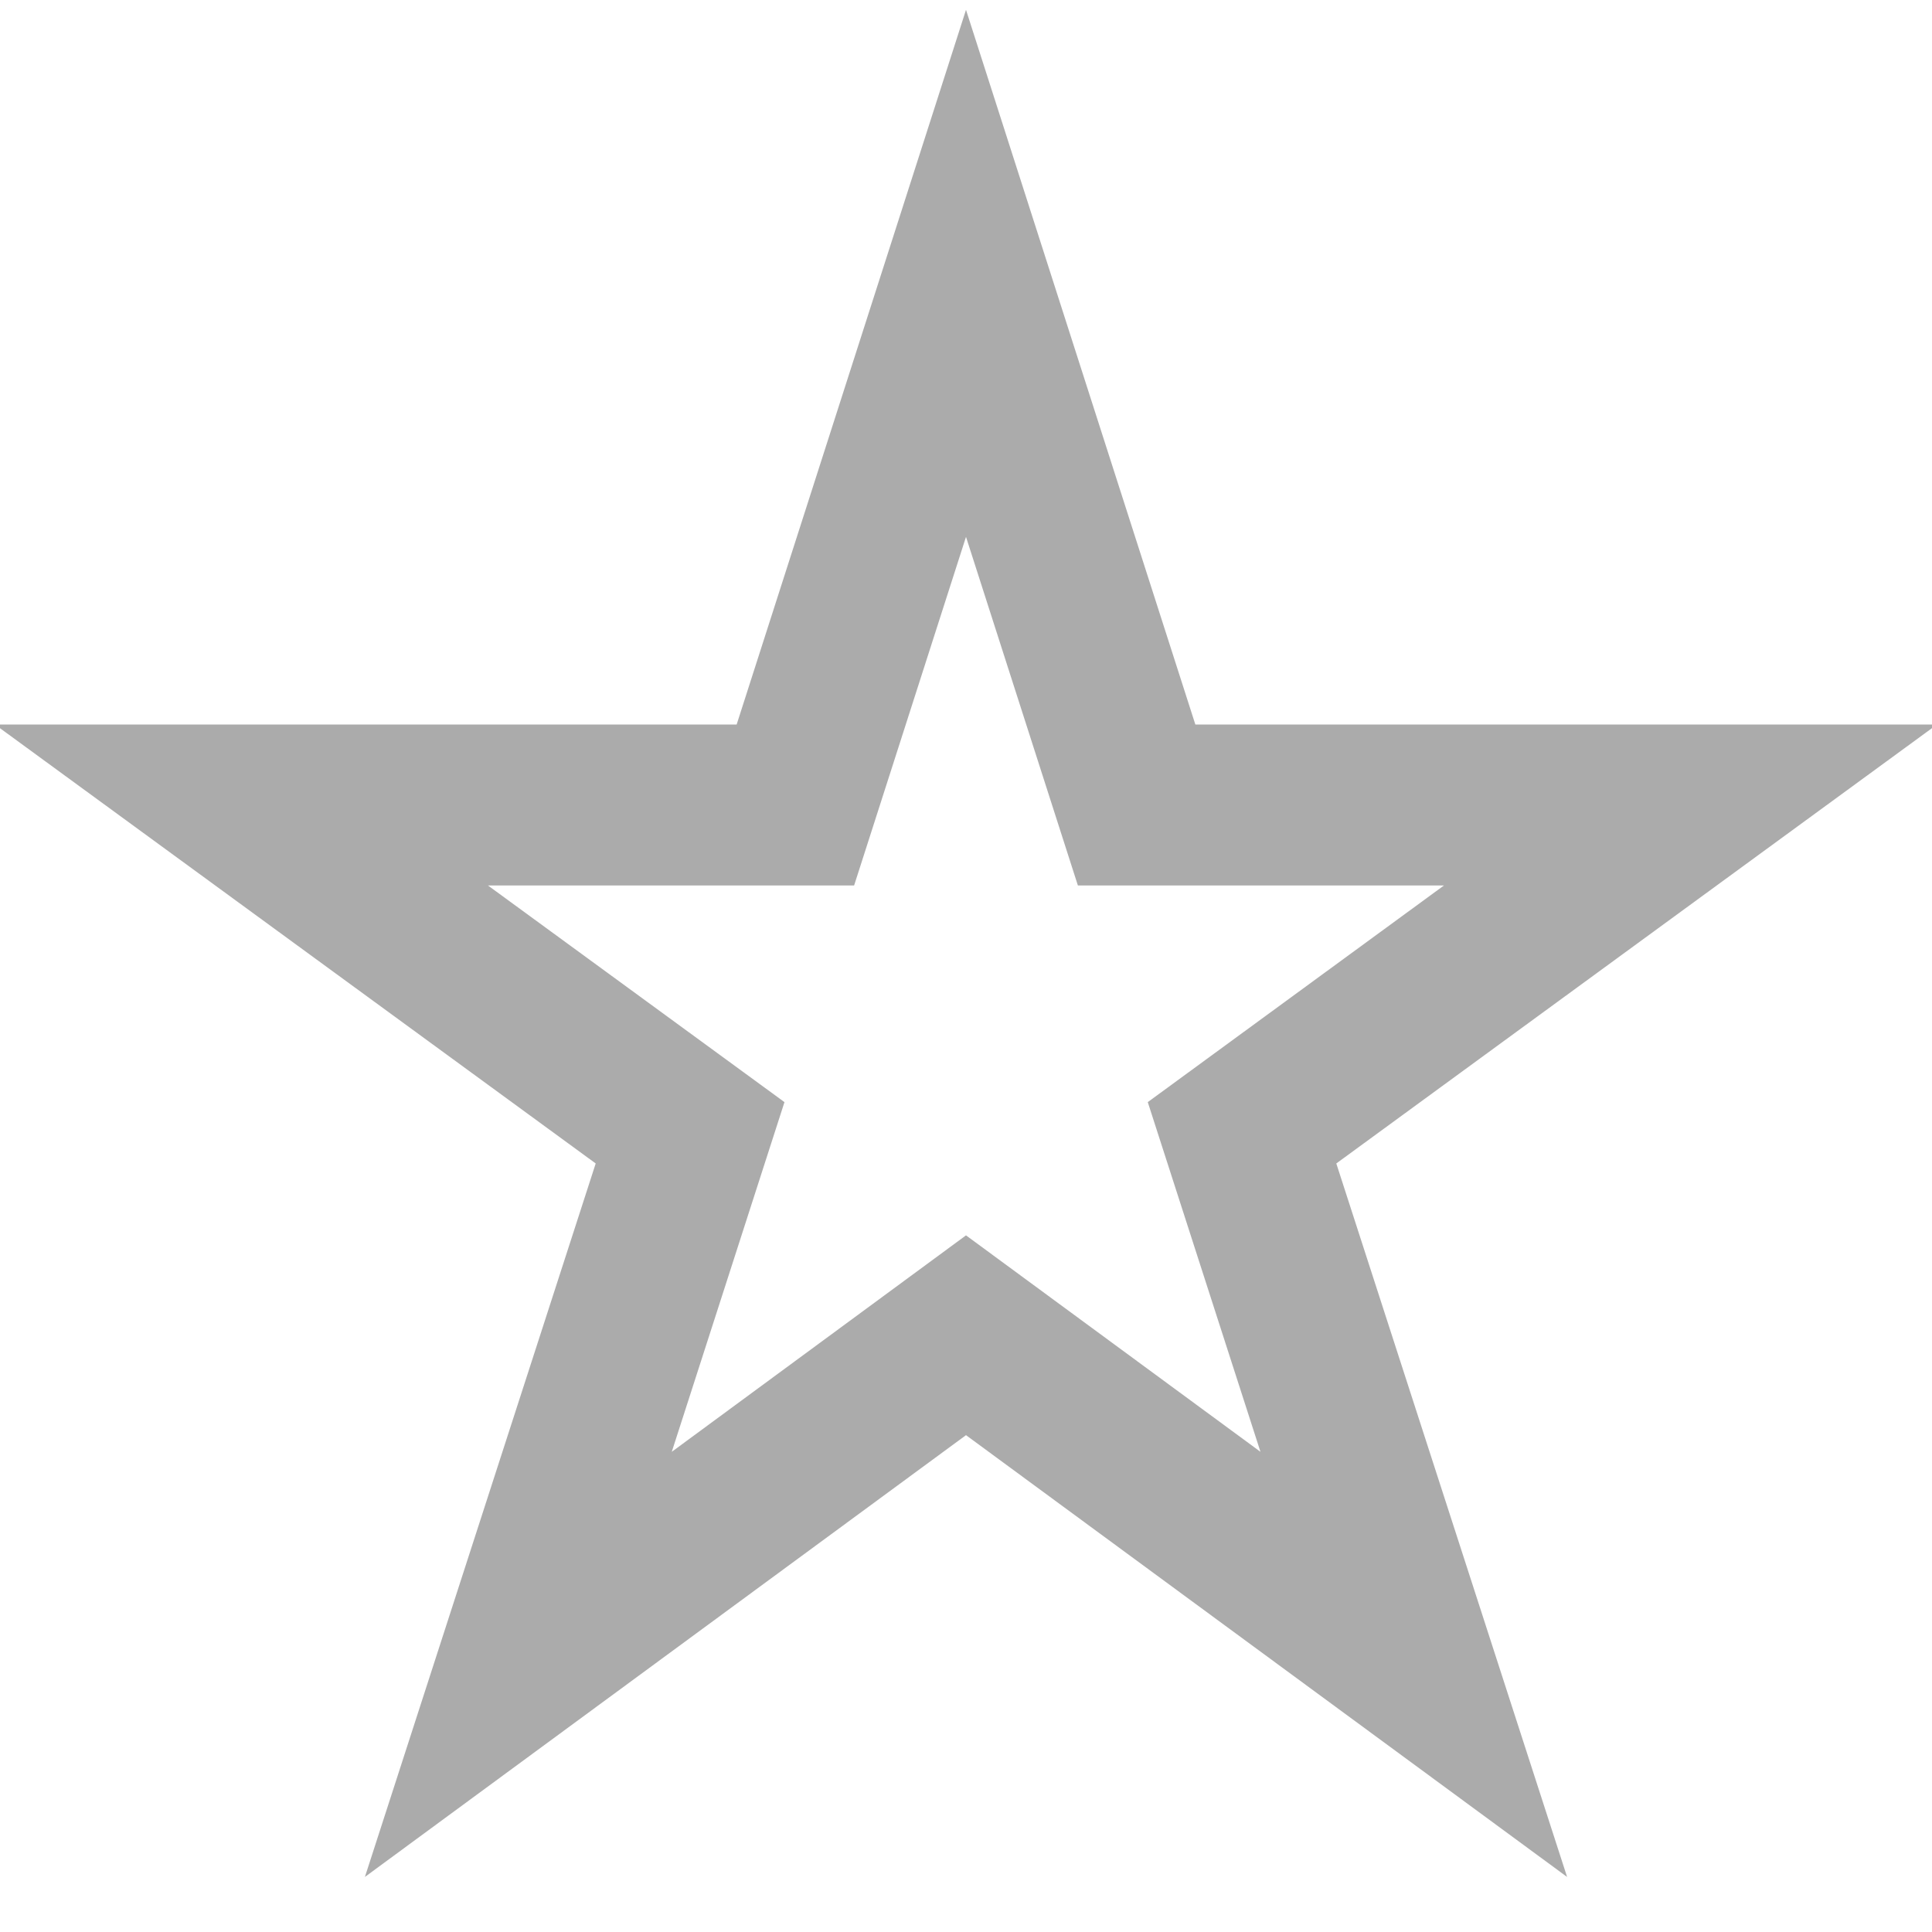 <?xml version="1.0" encoding="UTF-8"?>
<svg xmlns="http://www.w3.org/2000/svg" viewBox="0 0 24 24" width="512" height="512" fill="#ababab"><g id="_01_align_center" data-name="01 align center"><path d="M19.467,23.316,12,17.828,4.533,23.316,7.4,14.453-.063,9H9.151L12,.122,14.849,9h9.213L16.6,14.453ZM12,15.346l3.658,2.689-1.4-4.344L17.937,11H13.39L12,6.669,10.61,11H6.062l3.683,2.691-1.4,4.344Z"/></g></svg>
